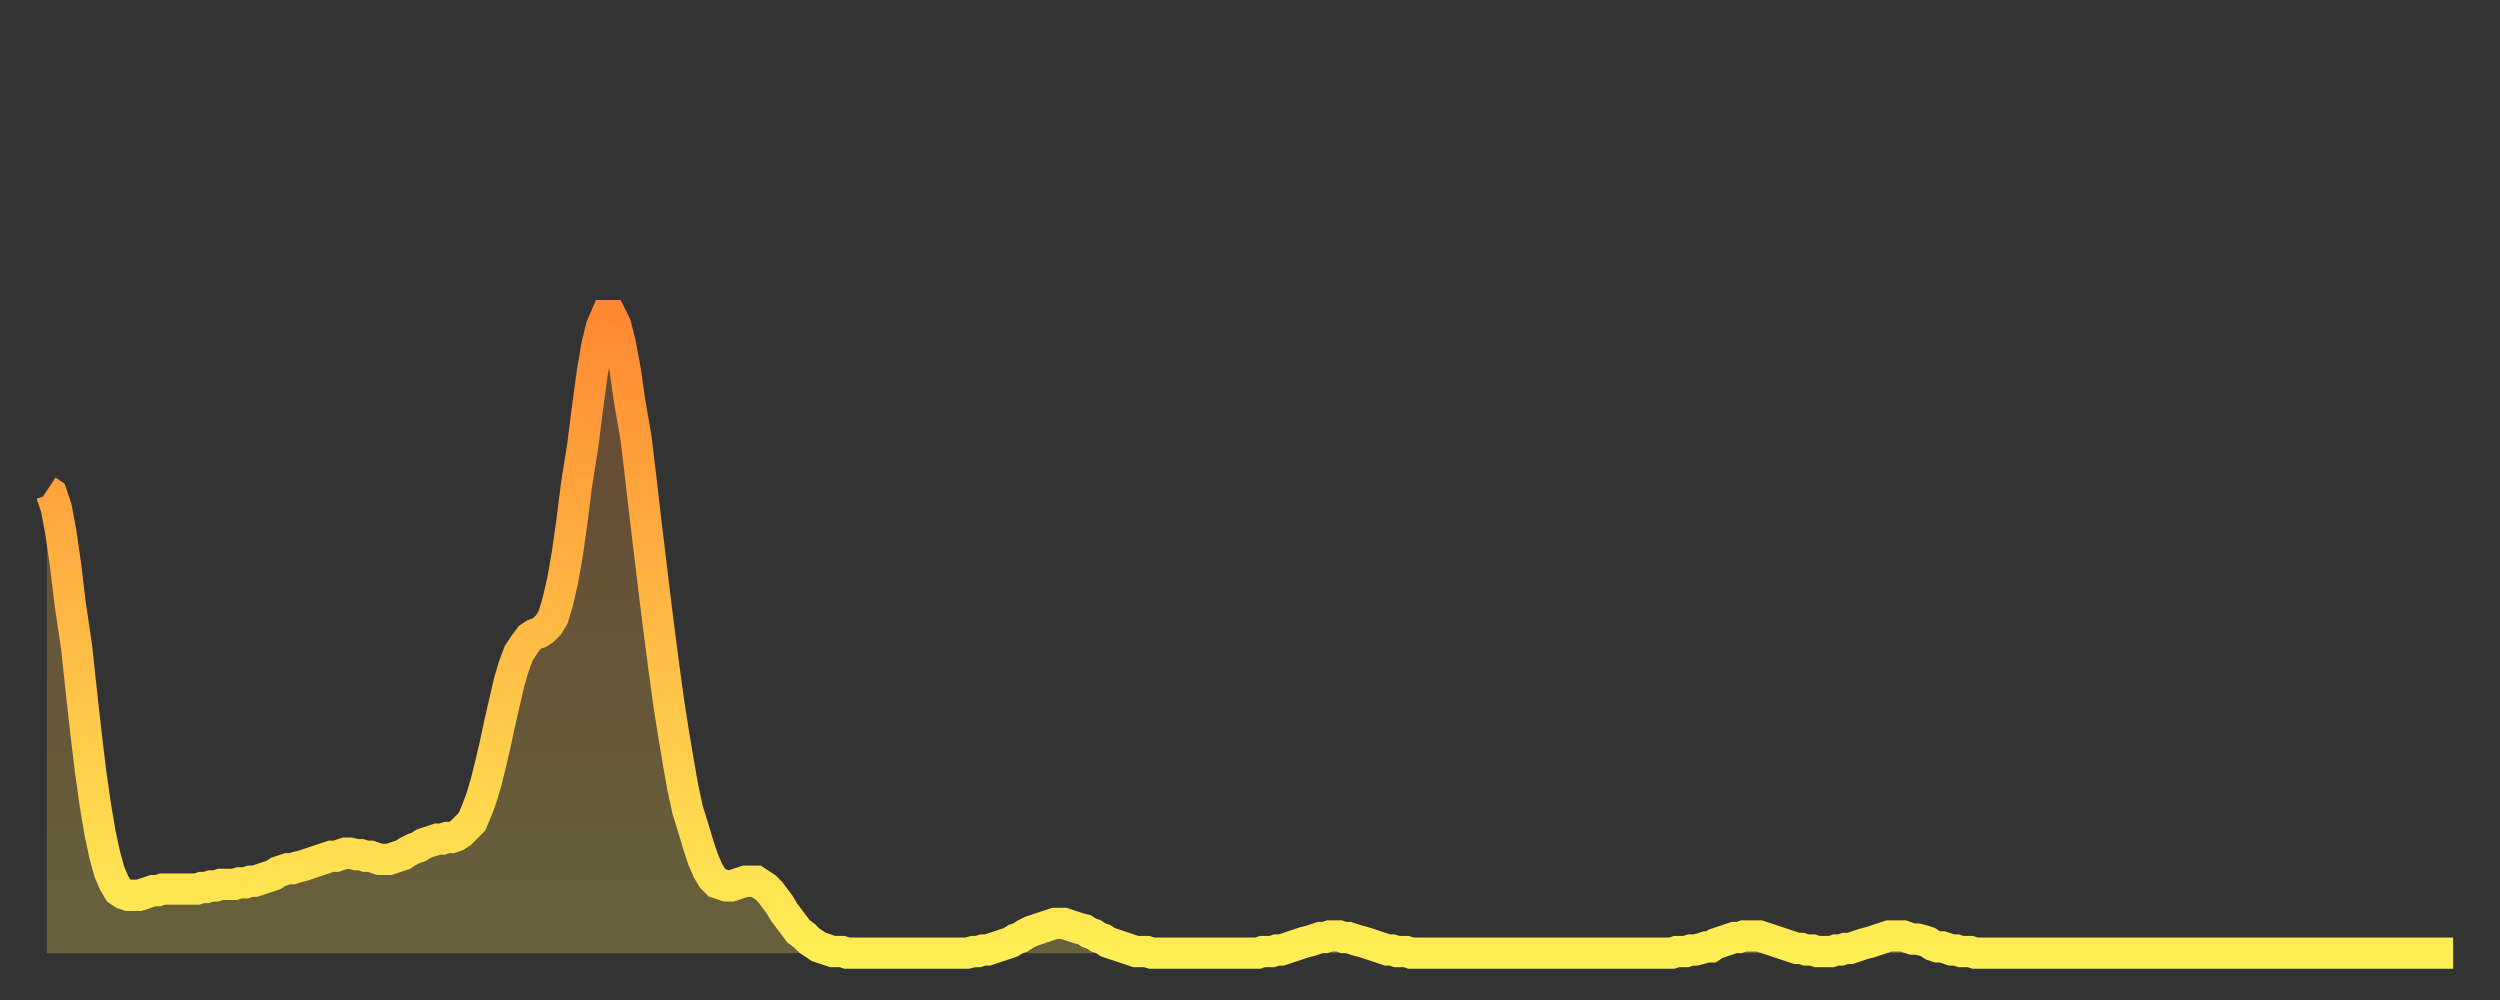 <?xml version="1.0" encoding="utf-8" ?>
<svg baseProfile="full" height="64" version="1.1" width="160" xmlns="http://www.w3.org/2000/svg" xmlns:ev="http://www.w3.org/2001/xml-events" xmlns:xlink="http://www.w3.org/1999/xlink"><rect width="100%" height="100%" fill="#333333" stroke="none"/><defs><linearGradient id="id210926" x1="0" x2="0" y1="0" y2="1"><stop offset="0%" stop-color="#ff8933" /><stop offset="50%" stop-color="#ffbb44" /><stop offset="100%" stop-color="#ffee55" /></linearGradient></defs><g transform="translate(3,3)"><g><path d="M 0.0 28.4 0.3 28.6 0.6 29.5 0.9 31.1 1.2 33.2 1.5 35.7 1.9 38.4 2.2 41.2 2.5 43.9 2.8 46.4 3.1 48.5 3.4 50.3 3.7 51.7 4.0 52.8 4.3 53.5 4.6 54.0 4.9 54.2 5.2 54.3 5.6 54.3 5.9 54.3 6.2 54.2 6.5 54.1 6.8 54.0 7.1 54.0 7.4 53.9 7.7 53.9 8.0 53.9 8.3 53.9 8.6 53.9 8.9 53.9 9.3 53.9 9.6 53.9 9.9 53.8 10.2 53.8 10.5 53.7 10.8 53.7 11.1 53.6 11.4 53.6 11.7 53.6 12.0 53.6 12.3 53.5 12.7 53.5 13.0 53.4 13.3 53.4 13.6 53.3 13.9 53.2 14.2 53.1 14.5 53.0 14.8 52.8 15.1 52.7 15.4 52.6 15.7 52.6 16.0 52.5 16.4 52.4 16.7 52.3 17.0 52.2 17.3 52.1 17.6 52.0 17.9 51.9 18.2 51.8 18.5 51.8 18.8 51.7 19.1 51.6 19.4 51.6 19.8 51.7 20.1 51.7 20.4 51.8 20.7 51.8 21.0 51.9 21.3 52.0 21.6 52.0 21.9 52.0 22.2 51.9 22.5 51.8 22.8 51.7 23.1 51.5 23.5 51.3 23.8 51.2 24.1 51.0 24.4 50.9 24.7 50.8 25.0 50.7 25.3 50.7 25.6 50.6 25.9 50.6 26.2 50.5 26.5 50.3 26.8 50.0 27.2 49.6 27.5 48.9 27.8 48.1 28.1 47.1 28.4 45.9 28.7 44.6 29.0 43.2 29.3 41.9 29.6 40.6 29.9 39.6 30.2 38.8 30.6 38.2 30.9 37.8 31.2 37.6 31.5 37.5 31.8 37.3 32.1 37.0 32.4 36.5 32.7 35.5 33.0 34.2 33.3 32.5 33.6 30.4 33.9 28.0 34.3 25.5 34.6 23.1 34.9 20.9 35.2 19.1 35.5 17.9 35.8 17.2 36.1 17.2 36.4 17.8 36.7 19.0 37.0 20.6 37.3 22.7 37.7 25.0 38.0 27.5 38.3 30.1 38.6 32.6 38.9 35.1 39.2 37.5 39.5 39.8 39.8 42.0 40.1 43.9 40.4 45.7 40.7 47.4 41.0 48.8 41.4 50.1 41.7 51.1 42.0 52.0 42.3 52.7 42.6 53.2 42.9 53.5 43.2 53.6 43.5 53.7 43.8 53.7 44.1 53.6 44.4 53.5 44.7 53.4 45.1 53.4 45.4 53.4 45.7 53.6 46.0 53.8 46.3 54.1 46.6 54.5 46.9 54.9 47.2 55.4 47.5 55.8 47.8 56.2 48.1 56.6 48.5 56.9 48.8 57.2 49.1 57.4 49.4 57.6 49.7 57.7 50.0 57.8 50.3 57.9 50.6 57.9 50.9 57.9 51.2 58.0 51.5 58.0 51.8 58.0 52.2 58.0 52.5 58.0 52.8 58.0 53.1 58.0 53.4 58.0 53.7 58.0 54.0 58.0 54.3 58.0 54.6 58.0 54.9 58.0 55.2 58.0 55.6 58.0 55.9 58.0 56.2 58.0 56.5 58.0 56.8 58.0 57.1 58.0 57.4 58.0 57.7 58.0 58.0 58.0 58.3 58.0 58.6 58.0 58.9 58.0 59.3 57.9 59.6 57.9 59.9 57.8 60.2 57.8 60.5 57.7 60.8 57.6 61.1 57.5 61.4 57.4 61.7 57.3 62.0 57.1 62.3 57.0 62.6 56.8 63.0 56.6 63.3 56.5 63.6 56.4 63.9 56.3 64.2 56.2 64.5 56.1 64.8 56.1 65.1 56.1 65.4 56.2 65.7 56.3 66.0 56.4 66.4 56.5 66.7 56.7 67.0 56.8 67.3 57.0 67.6 57.1 67.9 57.3 68.2 57.4 68.5 57.5 68.8 57.6 69.1 57.7 69.4 57.8 69.7 57.9 70.1 57.9 70.4 57.9 70.7 58.0 71.0 58.0 71.3 58.0 71.6 58.0 71.9 58.0 72.2 58.0 72.5 58.0 72.8 58.0 73.1 58.0 73.5 58.0 73.8 58.0 74.1 58.0 74.4 58.0 74.7 58.0 75.0 58.0 75.3 58.0 75.6 58.0 75.9 58.0 76.2 58.0 76.5 58.0 76.8 58.0 77.2 58.0 77.5 58.0 77.8 57.9 78.1 57.9 78.4 57.9 78.7 57.8 79.0 57.8 79.3 57.7 79.6 57.6 79.9 57.5 80.2 57.4 80.5 57.3 80.9 57.2 81.2 57.1 81.5 57.0 81.8 57.0 82.1 56.9 82.4 56.9 82.7 56.9 83.0 57.0 83.3 57.0 83.6 57.1 83.9 57.2 84.3 57.3 84.6 57.4 84.9 57.5 85.2 57.6 85.5 57.7 85.8 57.8 86.1 57.8 86.4 57.9 86.7 57.9 87.0 57.9 87.3 58.0 87.6 58.0 88.0 58.0 88.3 58.0 88.6 58.0 88.9 58.0 89.2 58.0 89.5 58.0 89.8 58.0 90.1 58.0 90.4 58.0 90.7 58.0 91.0 58.0 91.4 58.0 91.7 58.0 92.0 58.0 92.3 58.0 92.6 58.0 92.9 58.0 93.2 58.0 93.5 58.0 93.8 58.0 94.1 58.0 94.4 58.0 94.7 58.0 95.1 58.0 95.4 58.0 95.7 58.0 96.0 58.0 96.3 58.0 96.6 58.0 96.9 58.0 97.2 58.0 97.5 58.0 97.8 58.0 98.1 58.0 98.4 58.0 98.8 58.0 99.1 58.0 99.4 58.0 99.7 58.0 100.0 58.0 100.3 58.0 100.6 58.0 100.9 58.0 101.2 58.0 101.5 58.0 101.8 58.0 102.2 58.0 102.5 58.0 102.8 58.0 103.1 58.0 103.4 58.0 103.7 58.0 104.0 58.0 104.3 57.9 104.6 57.9 104.9 57.9 105.2 57.8 105.5 57.8 105.9 57.7 106.2 57.6 106.5 57.6 106.8 57.4 107.1 57.3 107.4 57.2 107.7 57.1 108.0 57.0 108.3 57.0 108.6 56.9 108.9 56.9 109.3 56.9 109.6 56.9 109.9 57.0 110.2 57.1 110.5 57.2 110.8 57.3 111.1 57.4 111.4 57.5 111.7 57.6 112.0 57.7 112.3 57.7 112.6 57.8 113.0 57.8 113.3 57.9 113.6 57.9 113.9 57.9 114.2 57.9 114.5 57.8 114.8 57.8 115.1 57.7 115.4 57.7 115.7 57.6 116.0 57.5 116.3 57.4 116.7 57.3 117.0 57.2 117.3 57.1 117.6 57.0 117.9 56.9 118.2 56.9 118.5 56.9 118.8 56.9 119.1 57.0 119.4 57.1 119.7 57.1 120.1 57.2 120.4 57.3 120.7 57.5 121.0 57.6 121.3 57.6 121.6 57.7 121.9 57.8 122.2 57.8 122.5 57.9 122.8 57.9 123.1 57.9 123.4 58.0 123.8 58.0 124.1 58.0 124.4 58.0 124.7 58.0 125.0 58.0 125.3 58.0 125.6 58.0 125.9 58.0 126.2 58.0 126.5 58.0 126.8 58.0 127.2 58.0 127.5 58.0 127.8 58.0 128.1 58.0 128.4 58.0 128.7 58.0 129.0 58.0 129.3 58.0 129.6 58.0 129.9 58.0 130.2 58.0 130.5 58.0 130.9 58.0 131.2 58.0 131.5 58.0 131.8 58.0 132.1 58.0 132.4 58.0 132.7 58.0 133.0 58.0 133.3 58.0 133.6 58.0 133.9 58.0 134.2 58.0 134.6 58.0 134.9 58.0 135.2 58.0 135.5 58.0 135.8 58.0 136.1 58.0 136.4 58.0 136.7 58.0 137.0 58.0 137.3 58.0 137.6 58.0 138.0 58.0 138.3 58.0 138.6 58.0 138.9 58.0 139.2 58.0 139.5 58.0 139.8 58.0 140.1 58.0 140.4 58.0 140.7 58.0 141.0 58.0 141.3 58.0 141.7 58.0 142.0 58.0 142.3 58.0 142.6 58.0 142.9 58.0 143.2 58.0 143.5 58.0 143.8 58.0 144.1 58.0 144.4 58.0 144.7 58.0 145.1 58.0 145.4 58.0 145.7 58.0 146.0 58.0 146.3 58.0 146.6 58.0 146.9 58.0 147.2 58.0 147.5 58.0 147.8 58.0 148.1 58.0 148.4 58.0 148.8 58.0 149.1 58.0 149.4 58.0 149.7 58.0 150.0 58.0 150.3 58.0 150.6 58.0 150.9 58.0 151.2 58.0 151.5 58.0 151.8 58.0 152.1 58.0 152.5 58.0 152.8 58.0 153.1 58.0 153.4 58.0 153.7 58.0 154.0 58.0" fill="none" id="graph-curve" opacity="1" stroke="url(#id210926)" stroke-width="2" /><path d="M 0 58 L 0.0 28.4 0.3 28.6 0.6 29.5 0.9 31.1 1.2 33.2 1.5 35.7 1.9 38.4 2.2 41.2 2.5 43.9 2.8 46.4 3.1 48.5 3.4 50.3 3.7 51.7 4.0 52.8 4.3 53.5 4.6 54.0 4.9 54.2 5.2 54.3 5.6 54.3 5.9 54.3 6.2 54.2 6.5 54.1 6.8 54.0 7.1 54.0 7.4 53.9 7.7 53.9 8.0 53.9 8.3 53.9 8.6 53.9 8.9 53.9 9.3 53.9 9.6 53.9 9.9 53.8 10.2 53.8 10.5 53.7 10.8 53.7 11.1 53.6 11.4 53.6 11.7 53.6 12.0 53.6 12.3 53.5 12.7 53.5 13.0 53.4 13.3 53.4 13.6 53.3 13.9 53.2 14.2 53.1 14.5 53.0 14.8 52.8 15.1 52.7 15.4 52.6 15.7 52.6 16.0 52.5 16.4 52.4 16.7 52.3 17.0 52.2 17.3 52.1 17.6 52.0 17.9 51.9 18.2 51.8 18.5 51.8 18.8 51.7 19.1 51.6 19.4 51.6 19.8 51.7 20.1 51.7 20.4 51.8 20.7 51.8 21.0 51.9 21.3 52.0 21.6 52.0 21.9 52.0 22.2 51.9 22.5 51.8 22.8 51.7 23.1 51.5 23.5 51.3 23.8 51.2 24.1 51.0 24.4 50.9 24.7 50.8 25.0 50.7 25.3 50.7 25.6 50.6 25.9 50.6 26.2 50.5 26.5 50.3 26.8 50.0 27.2 49.6 27.5 48.9 27.8 48.1 28.1 47.1 28.4 45.9 28.7 44.6 29.0 43.2 29.3 41.9 29.6 40.6 29.9 39.6 30.2 38.8 30.6 38.2 30.9 37.8 31.2 37.6 31.5 37.5 31.8 37.3 32.1 37.0 32.4 36.5 32.7 35.5 33.0 34.2 33.3 32.5 33.6 30.4 33.9 28.0 34.3 25.5 34.6 23.1 34.9 20.9 35.2 19.1 35.5 17.9 35.8 17.2 36.1 17.2 36.4 17.8 36.7 19.0 37.0 20.6 37.3 22.7 37.7 25.0 38.0 27.5 38.3 30.1 38.6 32.6 38.9 35.1 39.2 37.5 39.5 39.8 39.8 42.0 40.1 43.9 40.4 45.7 40.7 47.4 41.0 48.8 41.4 50.1 41.7 51.1 42.0 52.0 42.3 52.7 42.6 53.2 42.9 53.5 43.2 53.6 43.5 53.7 43.8 53.7 44.1 53.6 44.4 53.5 44.7 53.4 45.1 53.4 45.4 53.4 45.7 53.6 46.0 53.8 46.3 54.1 46.6 54.5 46.9 54.9 47.2 55.4 47.5 55.8 47.8 56.2 48.1 56.6 48.5 56.9 48.8 57.2 49.1 57.4 49.4 57.6 49.7 57.7 50.0 57.8 50.3 57.9 50.6 57.9 50.9 57.9 51.2 58.0 51.5 58.0 51.8 58.0 52.2 58.0 52.5 58.0 52.8 58.0 53.1 58.0 53.4 58.0 53.7 58.0 54.0 58.0 54.3 58.0 54.6 58.0 54.9 58.0 55.2 58.0 55.6 58.0 55.9 58.0 56.2 58.0 56.5 58.0 56.8 58.0 57.1 58.0 57.4 58.0 57.7 58.0 58.0 58.0 58.3 58.0 58.6 58.0 58.9 58.0 59.3 57.9 59.6 57.9 59.9 57.8 60.2 57.8 60.5 57.7 60.8 57.6 61.1 57.5 61.4 57.4 61.7 57.3 62.0 57.1 62.3 57.0 62.6 56.8 63.0 56.6 63.3 56.5 63.6 56.4 63.9 56.3 64.2 56.2 64.5 56.1 64.8 56.1 65.1 56.1 65.4 56.2 65.7 56.3 66.0 56.4 66.4 56.5 66.7 56.7 67.0 56.8 67.3 57.0 67.6 57.1 67.9 57.3 68.2 57.4 68.5 57.5 68.8 57.6 69.1 57.7 69.4 57.8 69.7 57.9 70.1 57.9 70.4 57.9 70.7 58.0 71.0 58.0 71.3 58.0 71.6 58.0 71.9 58.0 72.2 58.0 72.5 58.0 72.8 58.0 73.1 58.0 73.5 58.0 73.8 58.0 74.1 58.0 74.4 58.0 74.7 58.0 75.0 58.0 75.3 58.0 75.6 58.0 75.9 58.0 76.2 58.0 76.5 58.0 76.8 58.0 77.2 58.0 77.5 58.0 77.8 57.9 78.1 57.9 78.4 57.9 78.7 57.8 79.0 57.8 79.3 57.7 79.6 57.6 79.9 57.5 80.2 57.4 80.5 57.3 80.9 57.2 81.2 57.1 81.5 57.0 81.8 57.0 82.1 56.9 82.4 56.9 82.7 56.9 83.0 57.0 83.3 57.0 83.6 57.1 83.9 57.2 84.3 57.3 84.6 57.4 84.9 57.5 85.2 57.6 85.5 57.7 85.8 57.8 86.1 57.8 86.4 57.9 86.7 57.9 87.0 57.9 87.3 58.0 87.6 58.0 88.0 58.0 88.3 58.0 88.6 58.0 88.9 58.0 89.2 58.0 89.5 58.0 89.8 58.0 90.1 58.0 90.4 58.0 90.7 58.0 91.0 58.0 91.4 58.0 91.7 58.0 92.0 58.0 92.3 58.0 92.6 58.0 92.9 58.0 93.2 58.0 93.5 58.0 93.8 58.0 94.1 58.0 94.4 58.0 94.7 58.0 95.1 58.0 95.4 58.0 95.7 58.0 96.0 58.0 96.3 58.0 96.6 58.0 96.9 58.0 97.2 58.0 97.5 58.0 97.8 58.0 98.1 58.0 98.4 58.0 98.8 58.0 99.1 58.0 99.4 58.0 99.7 58.0 100.0 58.0 100.3 58.0 100.6 58.0 100.9 58.0 101.2 58.0 101.5 58.0 101.8 58.0 102.2 58.0 102.5 58.0 102.8 58.0 103.1 58.0 103.4 58.0 103.7 58.0 104.0 58.0 104.3 57.9 104.6 57.9 104.9 57.9 105.2 57.8 105.5 57.8 105.9 57.7 106.2 57.6 106.5 57.6 106.8 57.4 107.1 57.3 107.4 57.2 107.7 57.1 108.0 57.0 108.3 57.0 108.6 56.9 108.9 56.9 109.3 56.9 109.6 56.9 109.9 57.0 110.2 57.1 110.5 57.2 110.8 57.3 111.1 57.4 111.4 57.5 111.7 57.6 112.0 57.7 112.3 57.7 112.6 57.8 113.0 57.8 113.3 57.9 113.6 57.9 113.9 57.9 114.2 57.9 114.5 57.8 114.8 57.8 115.1 57.7 115.4 57.7 115.7 57.6 116.0 57.5 116.3 57.4 116.7 57.3 117.0 57.2 117.3 57.1 117.6 57.0 117.9 56.9 118.2 56.9 118.5 56.9 118.8 56.9 119.1 57.0 119.4 57.1 119.7 57.1 120.1 57.2 120.4 57.3 120.7 57.5 121.0 57.6 121.3 57.6 121.6 57.7 121.9 57.8 122.2 57.8 122.5 57.9 122.8 57.9 123.1 57.9 123.4 58.0 123.8 58.0 124.1 58.0 124.4 58.0 124.7 58.0 125.0 58.0 125.3 58.0 125.6 58.0 125.9 58.0 126.2 58.0 126.5 58.0 126.8 58.0 127.2 58.0 127.5 58.0 127.8 58.0 128.1 58.0 128.4 58.0 128.7 58.0 129.0 58.0 129.3 58.0 129.6 58.0 129.9 58.0 130.2 58.0 130.5 58.0 130.9 58.0 131.2 58.0 131.5 58.0 131.8 58.0 132.1 58.0 132.4 58.0 132.7 58.0 133.0 58.0 133.3 58.0 133.6 58.0 133.9 58.0 134.2 58.0 134.6 58.0 134.9 58.0 135.2 58.0 135.5 58.0 135.8 58.0 136.1 58.0 136.4 58.0 136.7 58.0 137.0 58.0 137.3 58.0 137.6 58.0 138.0 58.0 138.3 58.0 138.6 58.0 138.9 58.0 139.2 58.0 139.5 58.0 139.8 58.0 140.1 58.0 140.4 58.0 140.7 58.0 141.0 58.0 141.3 58.0 141.7 58.0 142.0 58.0 142.3 58.0 142.6 58.0 142.9 58.0 143.2 58.0 143.5 58.0 143.8 58.0 144.1 58.0 144.4 58.0 144.7 58.0 145.1 58.0 145.4 58.0 145.7 58.0 146.0 58.0 146.3 58.0 146.6 58.0 146.9 58.0 147.2 58.0 147.5 58.0 147.8 58.0 148.1 58.0 148.4 58.0 148.8 58.0 149.1 58.0 149.4 58.0 149.7 58.0 150.0 58.0 150.3 58.0 150.6 58.0 150.9 58.0 151.2 58.0 151.5 58.0 151.8 58.0 152.1 58.0 152.5 58.0 152.8 58.0 153.1 58.0 153.4 58.0 153.7 58.0 154.0 58.0 154 58" fill="url(#id210926)" fill-opacity=".25" id="graph-shadow" /></g></g></svg>
